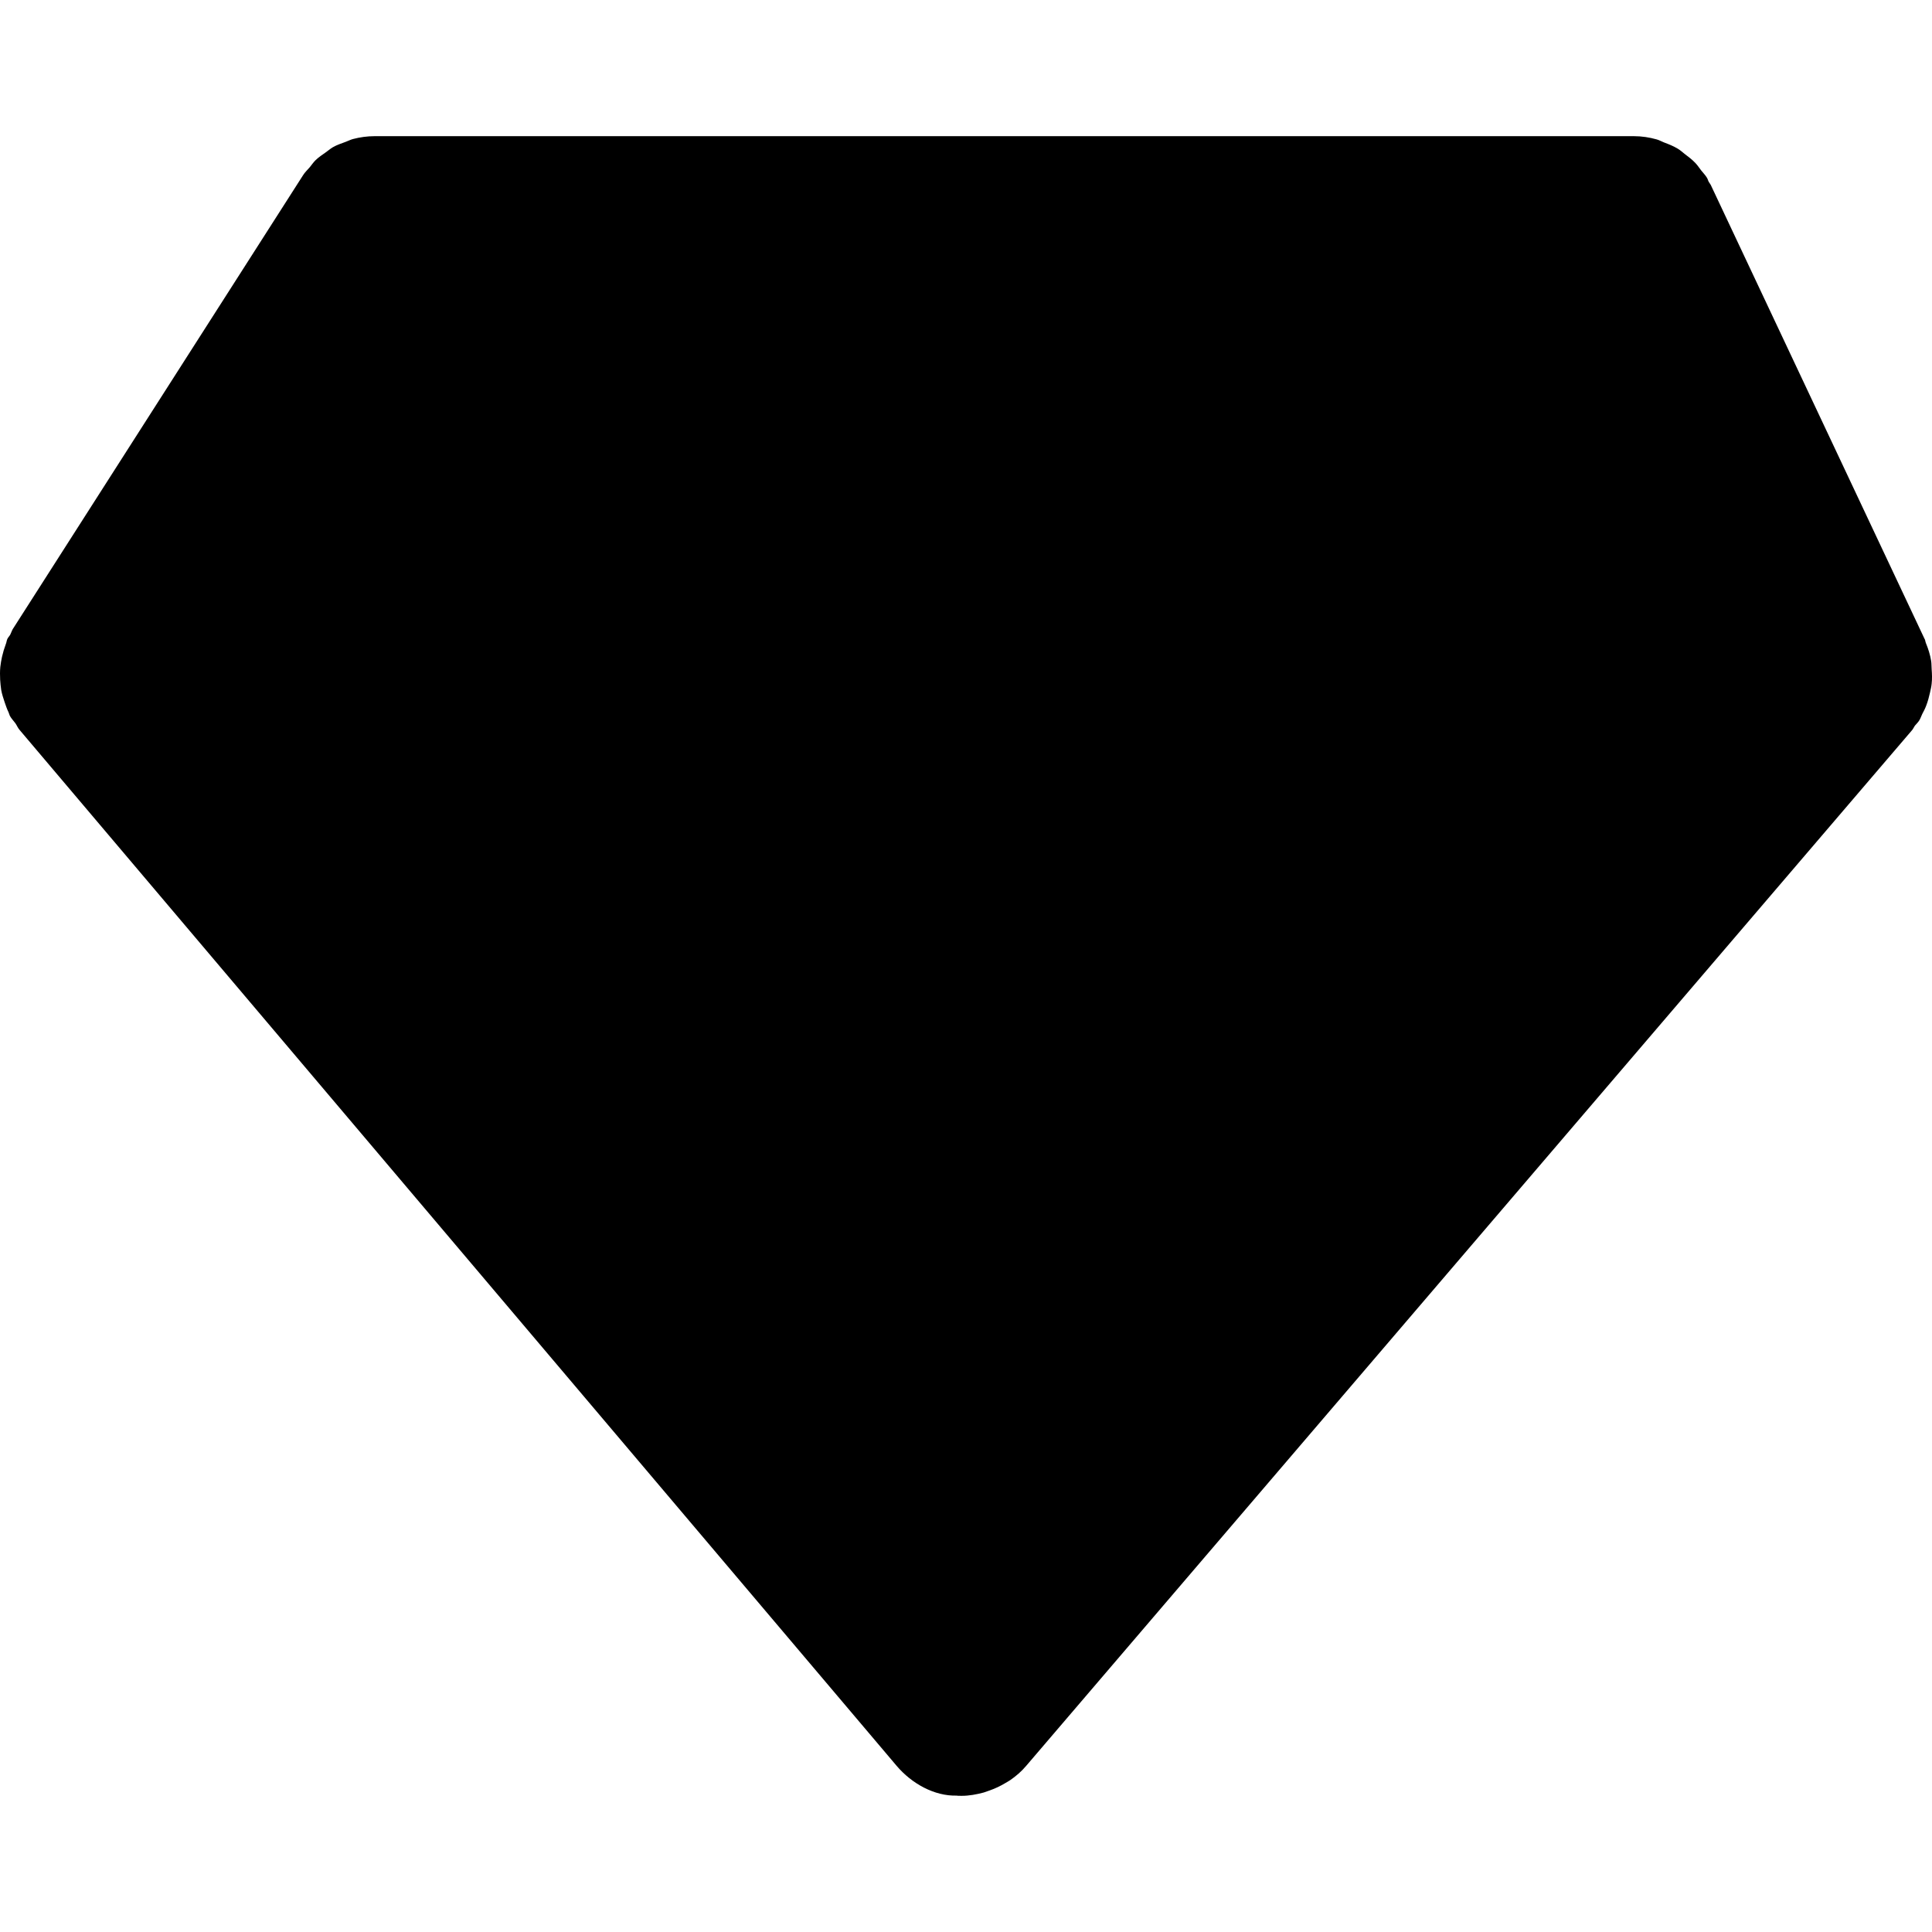 <?xml version="1.0" encoding="iso-8859-1"?>
<!-- Generator: Adobe Illustrator 16.0.0, SVG Export Plug-In . SVG Version: 6.00 Build 0)  -->
<!DOCTYPE svg PUBLIC "-//W3C//DTD SVG 1.1//EN" "http://www.w3.org/Graphics/SVG/1.1/DTD/svg11.dtd">
<svg version="1.1" id="Capa_1" xmlns="http://www.w3.org/2000/svg" xmlns:xlink="http://www.w3.org/1999/xlink" x="0px" y="0px"
	 width="327.523px" height="327.524px" viewBox="0 0 327.523 327.524" style="enable-background:new 0 0 327.523 327.524;"
	 xml:space="preserve">
<g>
	<path d="M327.381,112.058c-0.162-1.044-0.493-2.066-0.896-3.05c-0.09-0.213-0.09-0.43-0.186-0.646
		c-0.012-0.012-0.03-0.036-0.036-0.048c0-0.024-0.012-0.036-0.024-0.051l-36.221-76.91c-0.084-0.177-0.24-0.336-0.336-0.516
		c-0.126-0.216-0.168-0.48-0.307-0.694c-0.276-0.468-0.654-0.832-0.979-1.249c-0.33-0.429-0.631-0.892-0.997-1.272
		c-0.54-0.564-1.159-1.045-1.789-1.514c-0.396-0.312-0.769-0.657-1.201-0.91c-0.732-0.441-1.525-0.756-2.33-1.057
		c-0.402-0.153-0.792-0.387-1.213-0.504c-1.249-0.352-2.546-0.553-3.891-0.553H162.999h-99.49c-1.267,0-2.495,0.177-3.69,0.489
		c-0.417,0.111-0.798,0.328-1.21,0.469c-0.732,0.276-1.483,0.517-2.17,0.91C56,25.205,55.64,25.543,55.231,25.82
		c-0.589,0.417-1.198,0.816-1.721,1.321c-0.369,0.363-0.663,0.792-0.991,1.201c-0.387,0.454-0.84,0.865-1.156,1.381L2.173,106.635
		c-0.183,0.3-0.27,0.64-0.436,0.958c-0.141,0.252-0.375,0.468-0.498,0.744c-0.129,0.289-0.135,0.592-0.258,0.868
		c-0.264,0.705-0.474,1.408-0.64,2.138c-0.123,0.579-0.228,1.146-0.288,1.717c-0.069,0.72-0.063,1.438-0.027,2.165
		c0.045,0.592,0.087,1.174,0.18,1.75c0.129,0.708,0.352,1.372,0.577,2.054c0.204,0.58,0.387,1.159,0.661,1.706
		c0.09,0.189,0.129,0.405,0.219,0.6c0.258,0.48,0.639,0.856,0.955,1.288c0.252,0.375,0.405,0.769,0.693,1.105l148.676,175.607
		c2.564,3.026,6.407,5.176,10.238,5.067c0.048,0,0.097,0.024,0.129,0.024c0.214,0.012,0.418,0.012,0.634,0.012
		c0.006,0,0.006,0,0.006,0s0.012,0,0.024,0c1.285,0,2.546-0.24,3.759-0.564c0.36-0.114,0.685-0.228,1.045-0.366
		c0.895-0.312,1.766-0.732,2.594-1.225c0.276-0.162,0.57-0.324,0.841-0.505c0.979-0.679,1.897-1.459,2.69-2.401L324.15,123.773
		c0.191-0.228,0.3-0.504,0.468-0.745c0.24-0.303,0.541-0.555,0.745-0.898c0.216-0.339,0.324-0.72,0.504-1.083
		c0.253-0.465,0.492-0.934,0.679-1.438c0.282-0.732,0.475-1.475,0.643-2.219c0.108-0.505,0.229-0.985,0.276-1.489
		c0.096-0.829,0.06-1.637,0-2.459C327.429,112.956,327.452,112.502,327.381,112.058z"/>
</g>
<g>
</g>
<g>
</g>
<g>
</g>
<g>
</g>
<g>
</g>
<g>
</g>
<g>
</g>
<g>
</g>
<g>
</g>
<g>
</g>
<g>
</g>
<g>
</g>
<g>
</g>
<g>
</g>
<g>
</g>
</svg>
